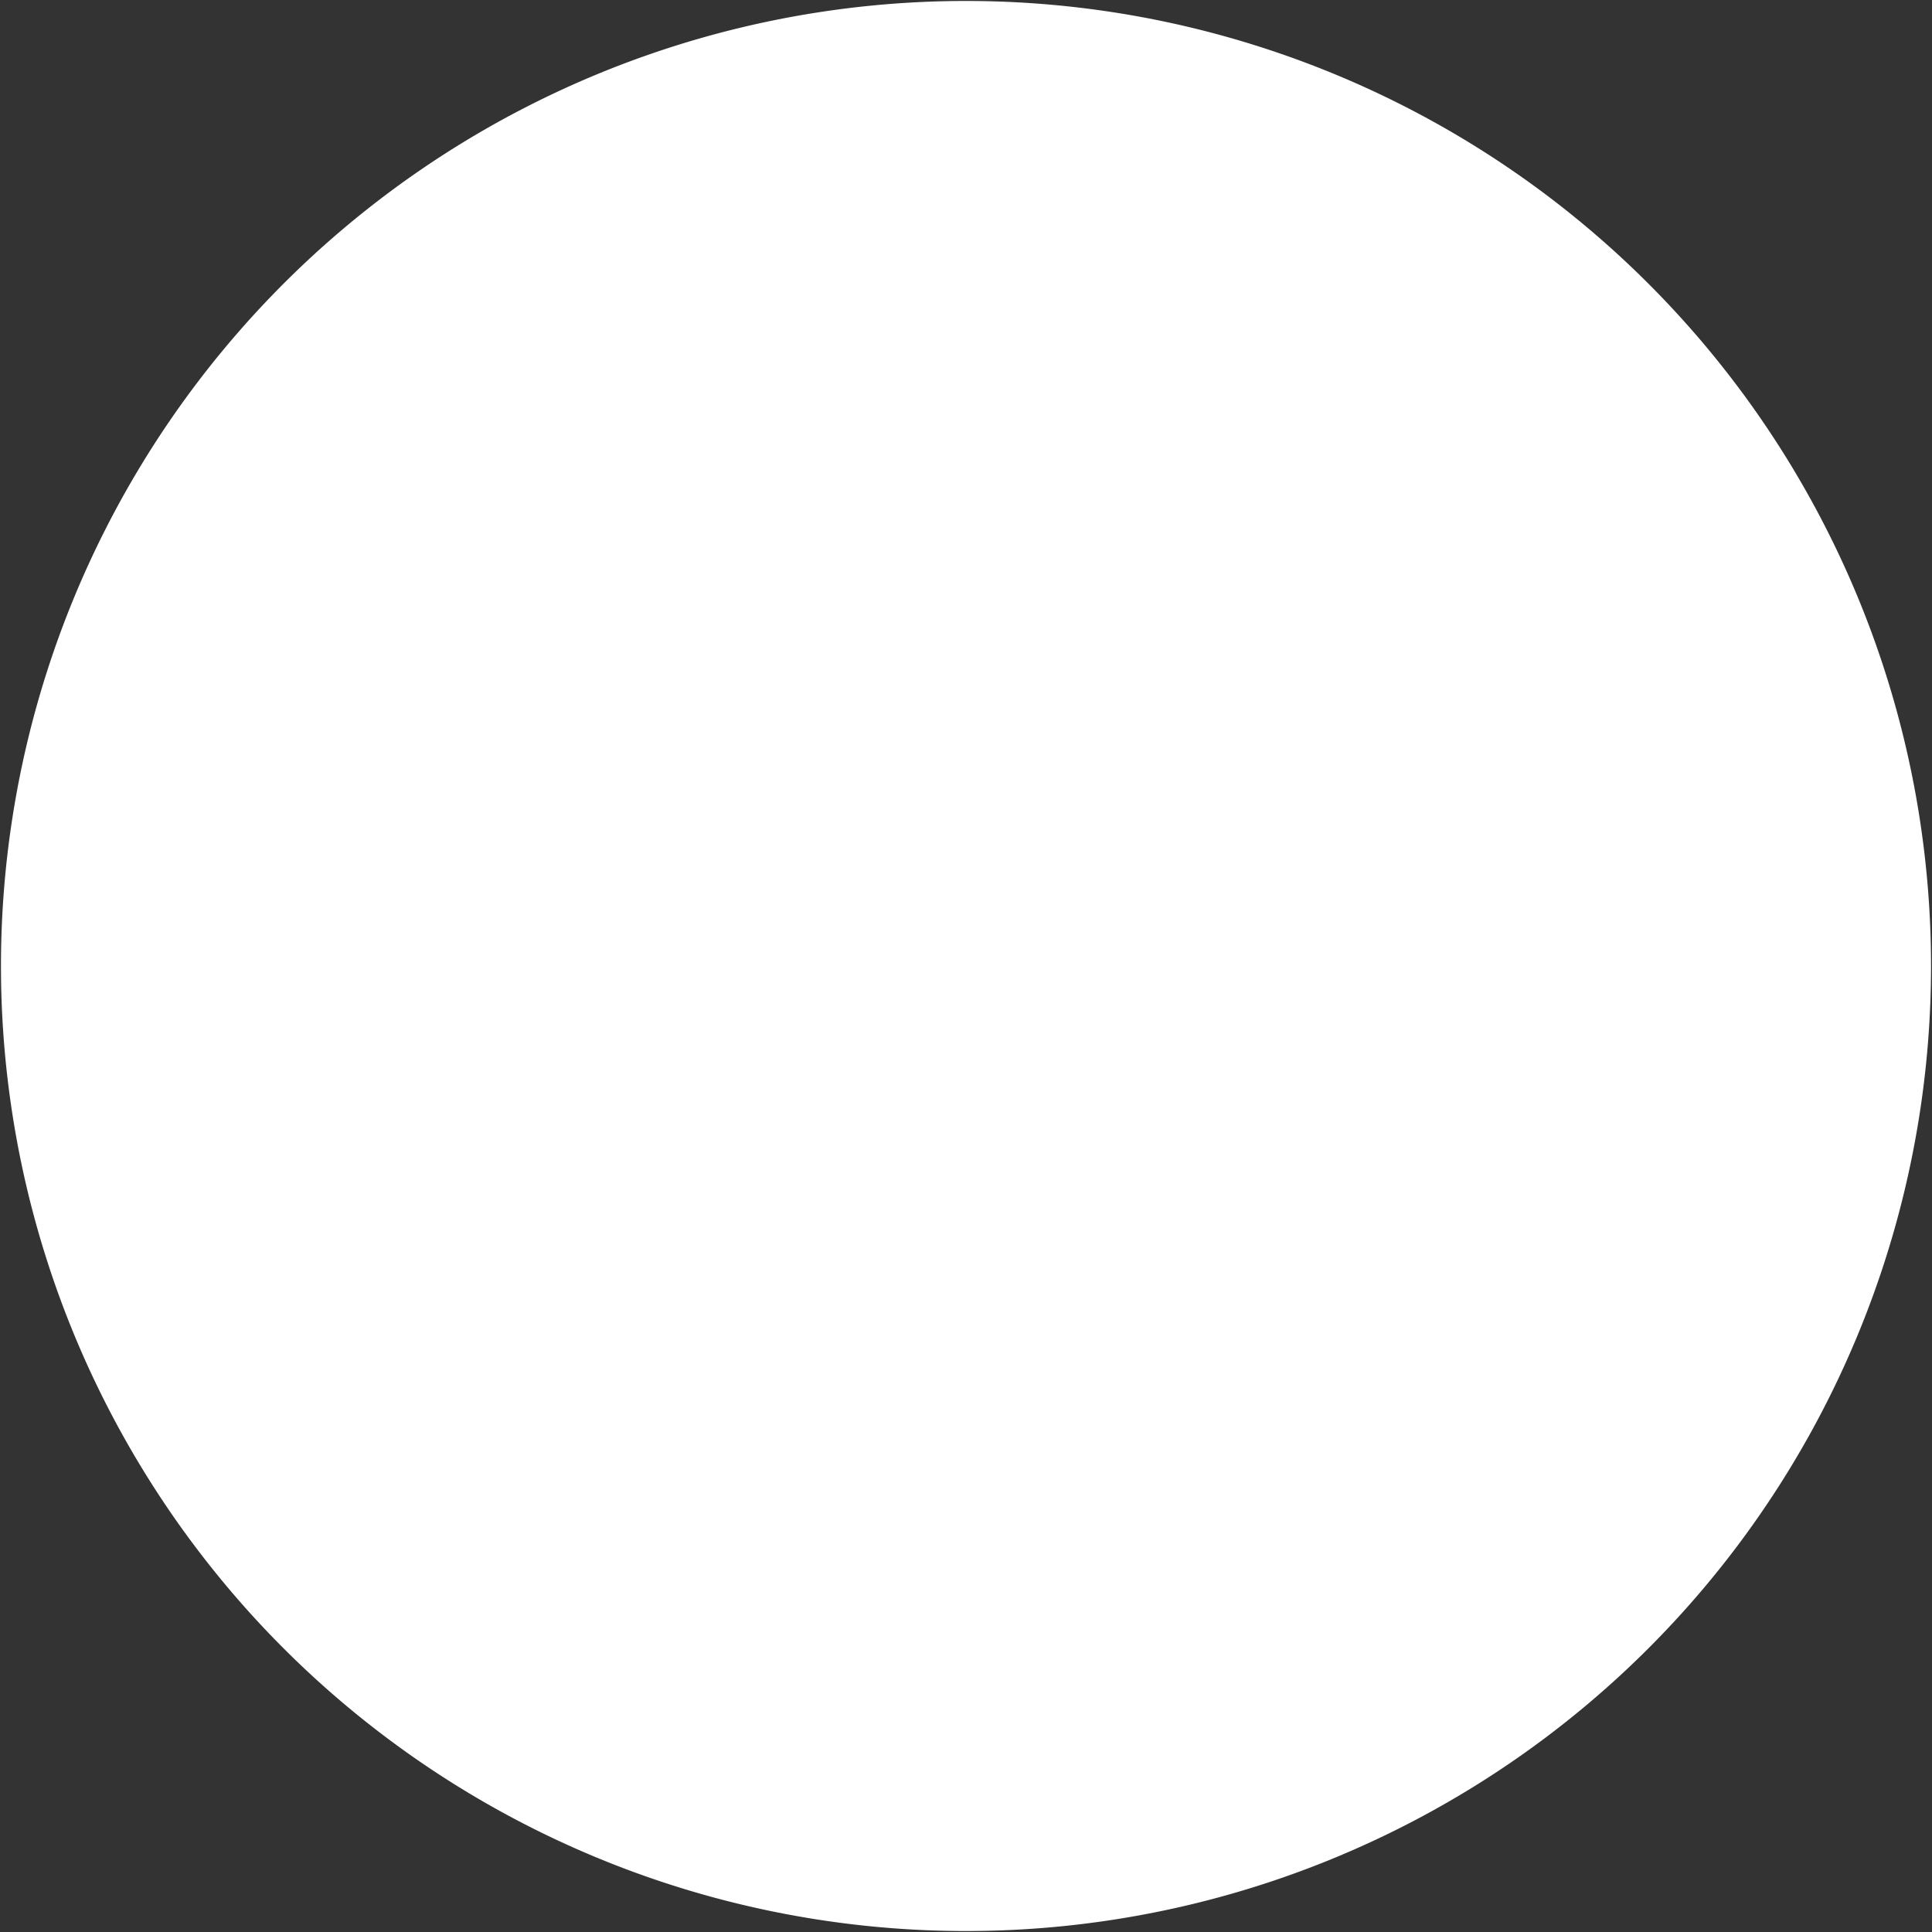 <?xml version="1.0" encoding="UTF-8"?> <svg xmlns="http://www.w3.org/2000/svg" width="997" height="997" viewBox="0 0 997 997" fill="none" style=""><rect x="0" y="0" width="997" height="997" fill="#333333" stroke="none"/> <path fill="white" stroke="#DBDBDB" d="M0.5,498.5A498,498 0,1,1 996.5,498.5A498,498 0,1,1 0.5,498.5" class="LPjNgwWo_0"></path> <style data-made-with="vivus-instant">.LPjNgwWo_0{stroke-dasharray:3130 3132;stroke-dashoffset:3131;animation:LPjNgwWo_draw 3000ms linear 0ms forwards;}@keyframes LPjNgwWo_draw{100%{stroke-dashoffset:0;}}@keyframes LPjNgwWo_fade{0%{stroke-opacity:1;}95.652%{stroke-opacity:1;}100%{stroke-opacity:0;}}</style> </svg> 